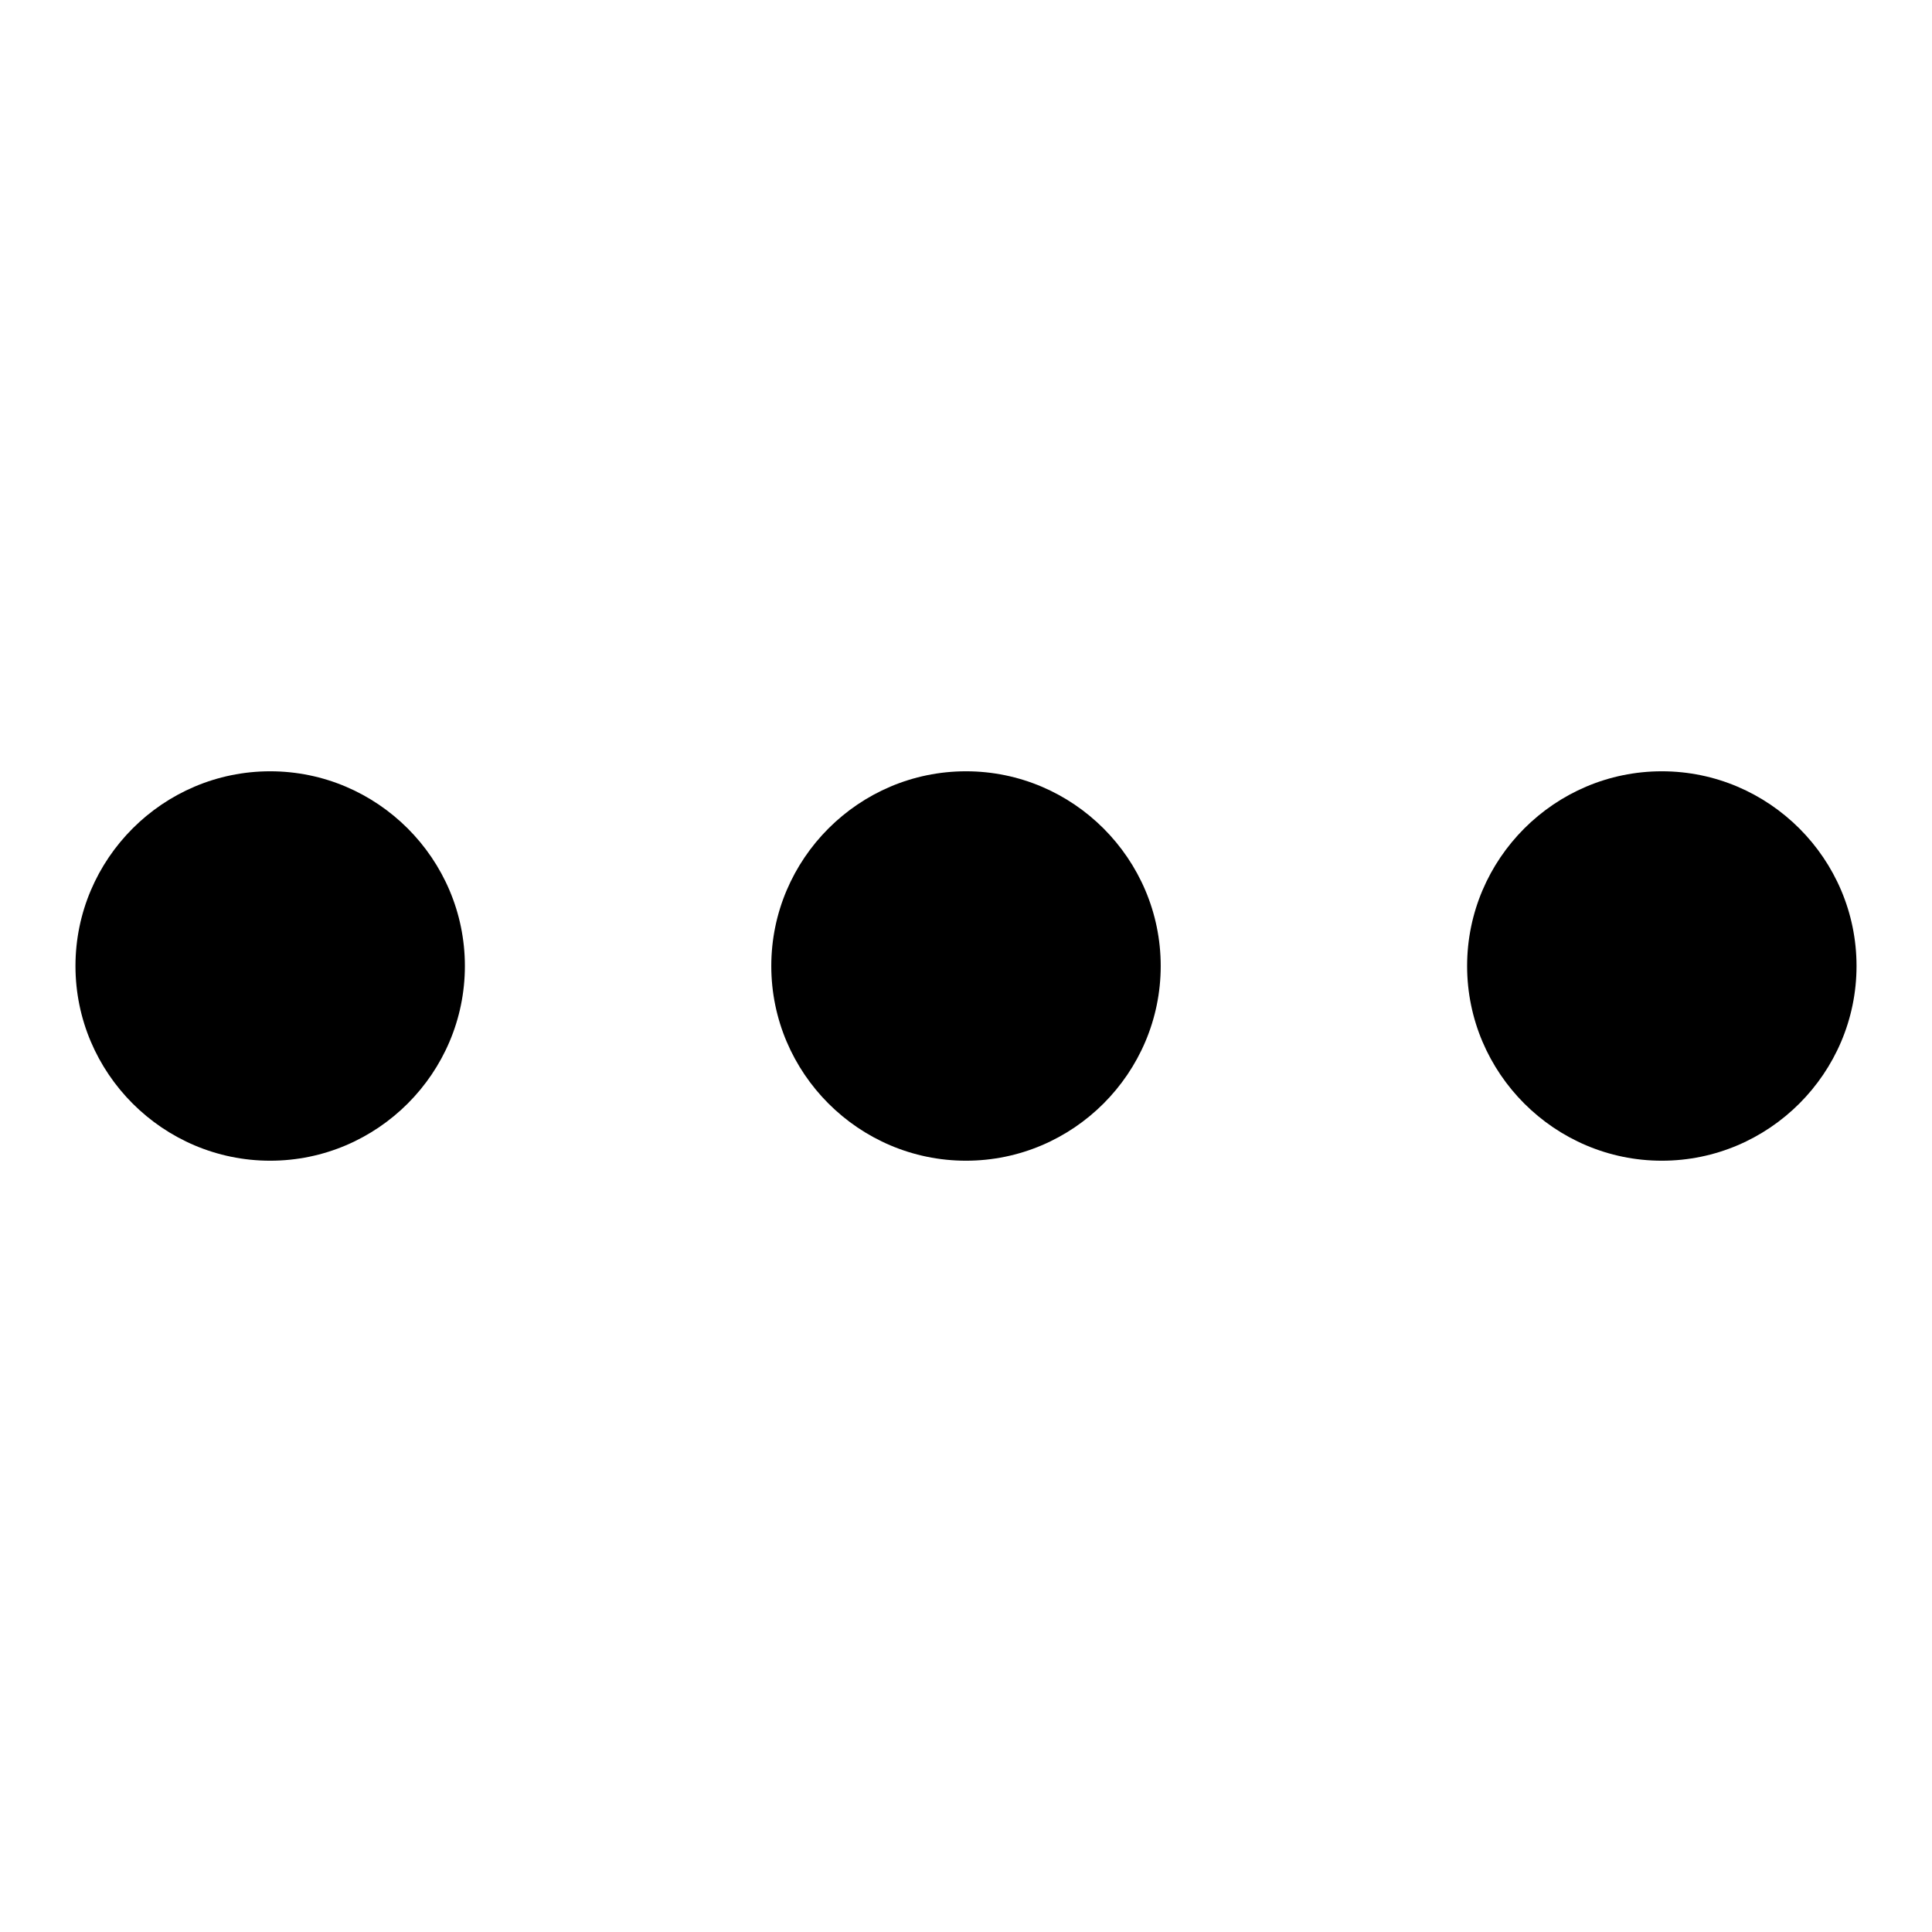<?xml version="1.0" encoding="utf-8"?>
<!-- Svg Vector Icons : http://www.onlinewebfonts.com/icon -->
<!DOCTYPE svg PUBLIC "-//W3C//DTD SVG 1.1//EN" "http://www.w3.org/Graphics/SVG/1.1/DTD/svg11.dtd">
<svg version="1.1" xmlns="http://www.w3.org/2000/svg" xmlns:xlink="http://www.w3.org/1999/xlink" x="0px" y="0px" viewBox="0 0 256 256" enable-background="new 0 0 256 256" xml:space="preserve">
<g><g><path fill="#000000" d="M35.8,102.2C21.6,102.2,10,113.8,10,128c0,14.2,11.6,25.8,25.8,25.8c14.2,0,25.8-11.6,25.8-25.8C61.6,113.8,50,102.2,35.8,102.2z"/><path fill="#000000" d="M128,102.2c-14.2,0-25.8,11.6-25.8,25.8s11.6,25.8,25.8,25.8c14.2,0,25.8-11.6,25.8-25.8S142.2,102.2,128,102.2z"/><path fill="#000000" d="M220.2,102.2c-14.2,0-25.8,11.6-25.8,25.8s11.6,25.8,25.8,25.8c14.2,0,25.8-11.6,25.8-25.8S234.4,102.2,220.2,102.2z"/></g></g>
</svg>